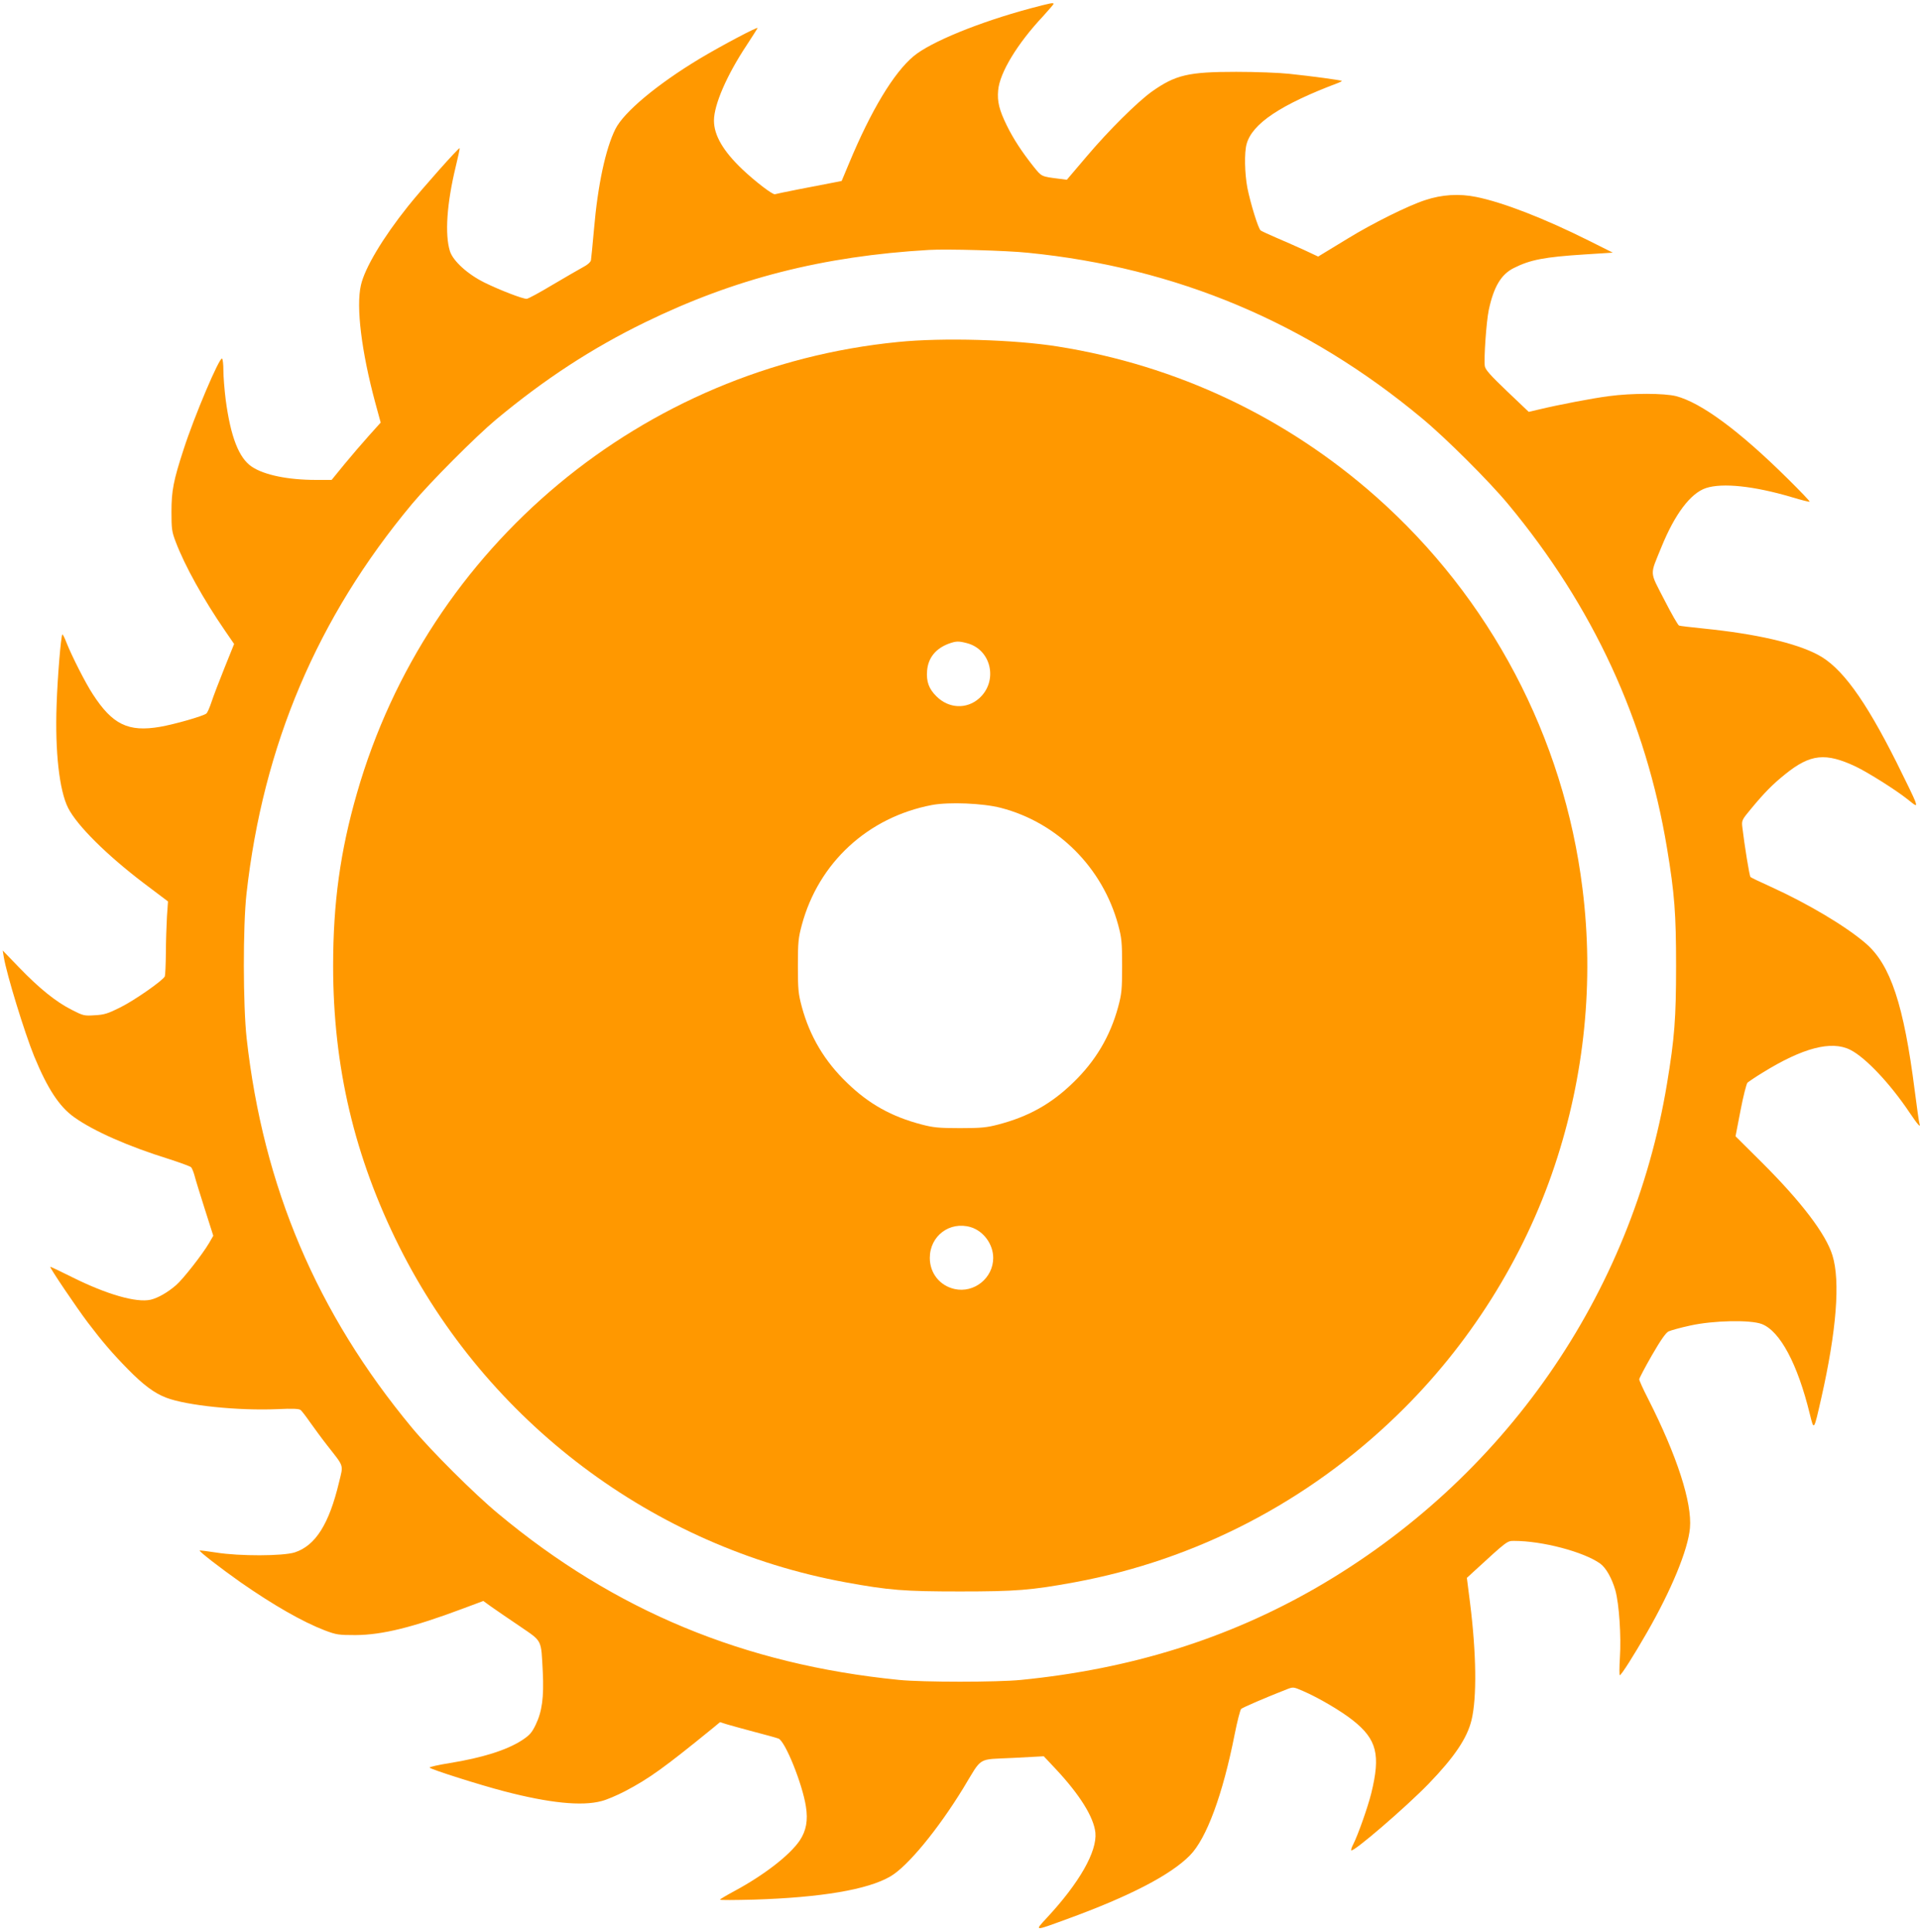<?xml version="1.0" standalone="no"?>
<!DOCTYPE svg PUBLIC "-//W3C//DTD SVG 20010904//EN"
 "http://www.w3.org/TR/2001/REC-SVG-20010904/DTD/svg10.dtd">
<svg version="1.0" xmlns="http://www.w3.org/2000/svg"
 width="1272pt" height="1280pt" viewBox="0 0 1272 1280"
 preserveAspectRatio="xMidYMid meet">
<g transform="translate(0,1280) scale(0.1,-0.1)"
fill="#ff9800" stroke="none">
<path d="M6825 12744 c-339 -91 -659 -222 -772 -316 -132 -110 -282 -359 -428
-710 l-49 -117 -50 -10 c-114 -21 -382 -74 -392 -78 -14 -5 -128 82 -216 165
-126 120 -188 225 -188 323 0 105 85 301 217 500 37 57 70 108 72 113 5 13
-244 -119 -384 -203 -282 -170 -502 -354 -558 -466 -65 -130 -117 -372 -142
-666 -9 -101 -18 -193 -20 -204 -3 -12 -24 -31 -52 -45 -26 -14 -117 -67 -202
-117 -85 -51 -162 -93 -172 -93 -28 0 -176 57 -278 107 -112 55 -209 143 -230
208 -35 111 -21 316 38 560 16 66 28 121 26 123 -5 6 -247 -266 -343 -386
-166 -208 -286 -409 -311 -522 -33 -143 4 -440 95 -778 l36 -132 -79 -88 c-43
-48 -116 -133 -162 -189 l-84 -103 -103 0 c-185 0 -342 32 -425 87 -86 57
-141 197 -174 446 -8 65 -15 151 -15 192 0 41 -4 76 -9 79 -17 11 -184 -382
-255 -603 -67 -205 -80 -274 -80 -411 0 -113 2 -132 28 -200 60 -159 186 -385
328 -591 l59 -86 -64 -159 c-35 -87 -74 -189 -86 -226 -12 -36 -27 -71 -34
-76 -21 -17 -209 -71 -307 -88 -210 -36 -315 15 -445 216 -47 71 -139 252
-175 343 -12 32 -25 56 -27 53 -9 -9 -32 -281 -38 -467 -11 -310 18 -566 76
-682 60 -118 256 -312 499 -497 l163 -123 -7 -101 c-3 -56 -7 -164 -7 -241 -1
-77 -4 -146 -7 -154 -10 -26 -203 -161 -297 -207 -80 -40 -105 -48 -167 -51
-70 -5 -77 -3 -153 36 -103 52 -213 140 -349 281 l-108 112 7 -43 c20 -119
138 -502 201 -657 89 -216 167 -335 266 -405 129 -92 358 -193 628 -277 74
-24 140 -48 146 -54 6 -6 16 -31 23 -56 6 -25 37 -124 68 -222 l56 -176 -27
-47 c-45 -77 -174 -241 -219 -280 -58 -50 -120 -85 -169 -97 -95 -21 -290 35
-517 148 -80 40 -147 72 -148 70 -5 -5 174 -270 248 -368 98 -129 163 -205
267 -311 102 -104 176 -159 253 -188 135 -52 476 -87 735 -76 104 5 145 3 156
-6 8 -7 36 -43 63 -82 27 -38 78 -108 115 -155 112 -143 105 -122 76 -242 -66
-277 -156 -419 -293 -464 -78 -25 -367 -26 -522 -1 -57 9 -106 15 -108 13 -6
-5 140 -118 272 -211 217 -151 409 -261 557 -318 77 -29 92 -31 203 -31 177 1
380 51 713 176 l134 50 54 -39 c30 -21 114 -79 187 -128 153 -105 141 -83 153
-305 8 -166 -5 -261 -47 -348 -26 -54 -41 -70 -91 -103 -102 -66 -263 -116
-478 -151 -76 -12 -136 -26 -134 -30 8 -12 329 -114 494 -157 299 -78 514
-100 645 -65 33 8 103 38 155 65 162 85 260 156 583 419 l47 39 48 -15 c26 -8
108 -30 182 -50 74 -19 145 -39 158 -44 45 -19 158 -301 181 -449 15 -93 2
-161 -40 -225 -65 -97 -236 -230 -435 -337 -52 -28 -94 -53 -94 -56 0 -4 99
-3 221 0 449 14 758 66 908 154 114 66 316 312 483 585 129 213 89 188 328
200 l205 11 79 -84 c160 -171 252 -319 263 -422 12 -125 -106 -333 -323 -566
-81 -88 -87 -88 137 -6 412 150 684 291 812 421 110 111 218 403 297 804 17
85 36 160 43 167 10 9 166 77 303 130 41 16 43 16 105 -11 103 -44 254 -133
332 -195 159 -126 184 -228 122 -482 -24 -96 -88 -276 -119 -338 -10 -18 -16
-36 -14 -41 7 -20 361 284 513 441 170 176 255 302 284 422 36 149 32 443 -10
777 l-21 165 49 45 c220 202 218 200 264 200 187 0 460 -72 570 -150 39 -28
78 -98 101 -178 25 -91 39 -303 30 -444 -4 -65 -4 -118 -1 -118 10 0 93 131
179 281 163 283 273 550 286 694 15 167 -85 478 -277 856 -33 64 -59 122 -59
130 1 8 38 79 84 159 57 99 92 149 110 158 15 7 79 25 144 39 153 34 398 39
474 10 121 -47 237 -264 318 -596 28 -113 26 -115 76 105 101 446 127 776 74
946 -43 141 -207 356 -468 616 l-174 173 33 171 c18 94 39 176 46 184 8 7 53
38 101 67 265 164 455 214 580 151 100 -50 263 -222 393 -416 58 -86 76 -105
65 -70 -3 9 -17 107 -31 217 -72 566 -160 832 -323 973 -130 113 -385 265
-632 377 -69 31 -129 60 -133 64 -7 7 -40 212 -54 331 -5 43 -3 48 57 120 91
110 146 165 227 230 167 135 268 145 469 50 81 -39 265 -155 339 -214 63 -51
66 -52 53 -14 -6 18 -62 134 -124 258 -211 420 -366 632 -523 713 -149 78
-409 137 -751 172 -85 9 -160 17 -166 20 -7 2 -51 79 -98 171 -99 193 -97 157
-19 349 89 219 193 357 295 391 109 36 318 14 568 -60 63 -19 117 -33 119 -30
3 2 -63 71 -145 152 -319 316 -572 503 -739 547 -79 20 -292 21 -448 0 -112
-15 -323 -55 -465 -89 l-64 -15 -143 136 c-112 107 -144 143 -148 167 -7 49
10 294 26 371 33 155 82 237 166 279 109 55 203 73 468 90 l188 12 -160 80
c-294 147 -567 253 -745 289 -113 23 -227 16 -338 -21 -114 -37 -349 -154
-512 -254 -74 -45 -149 -91 -166 -101 l-31 -19 -96 45 c-54 24 -136 61 -184
81 -49 21 -94 42 -101 47 -16 12 -67 178 -88 282 -18 96 -21 234 -5 291 37
135 226 261 605 404 16 6 27 12 25 14 -5 5 -196 31 -349 47 -63 7 -221 13
-350 13 -317 0 -402 -20 -559 -131 -96 -69 -285 -256 -433 -431 l-130 -153
-47 6 c-126 16 -118 13 -175 83 -76 96 -133 183 -176 271 -50 102 -64 158 -57
233 10 116 127 309 297 490 38 42 70 79 70 82 0 10 -19 6 -155 -30z m-13
-1619 c982 -98 1847 -462 2608 -1096 156 -129 445 -417 571 -569 564 -679 913
-1436 1053 -2280 50 -302 60 -432 60 -780 0 -348 -10 -478 -60 -780 -232
-1402 -1081 -2623 -2325 -3341 -585 -337 -1227 -538 -1954 -610 -155 -16 -655
-16 -810 0 -1024 102 -1883 458 -2655 1102 -156 129 -445 417 -571 569 -629
758 -985 1595 -1095 2580 -24 216 -25 743 -1 958 110 983 469 1830 1096 2582
118 142 422 447 556 559 323 269 637 474 990 646 593 289 1176 438 1880 479
116 7 516 -4 657 -19z"/>
<path d="M5950 10534 c-1694 -167 -3115 -1352 -3585 -2989 -111 -385 -158
-728 -158 -1145 0 -668 141 -1266 438 -1860 582 -1162 1682 -1990 2955 -2224
288 -53 391 -61 760 -61 369 0 472 8 760 61 803 148 1544 532 2138 1109 473
458 837 1036 1042 1652 198 594 261 1220 184 1835 -124 1003 -611 1927 -1369
2598 -596 527 -1319 869 -2107 994 -286 46 -763 60 -1058 30z m454 -1995 c164
-41 211 -253 82 -367 -83 -73 -201 -67 -282 14 -50 49 -68 98 -62 170 7 86 58
148 146 180 46 16 62 17 116 3z m227 -1092 c377 -98 674 -396 777 -776 23 -86
26 -114 26 -271 0 -157 -3 -185 -26 -271 -53 -196 -151 -361 -300 -504 -144
-140 -295 -224 -494 -276 -76 -20 -113 -24 -254 -24 -141 0 -178 4 -254 24
-199 52 -350 136 -494 276 -149 143 -247 308 -300 504 -23 86 -26 114 -26 271
0 157 3 185 26 271 111 413 438 714 862 795 113 21 338 12 457 -19z m-200
-2778 c85 -26 149 -113 149 -204 0 -133 -126 -235 -256 -206 -98 22 -164 105
-164 206 0 146 132 245 271 204z"/>
</g>
</svg>
